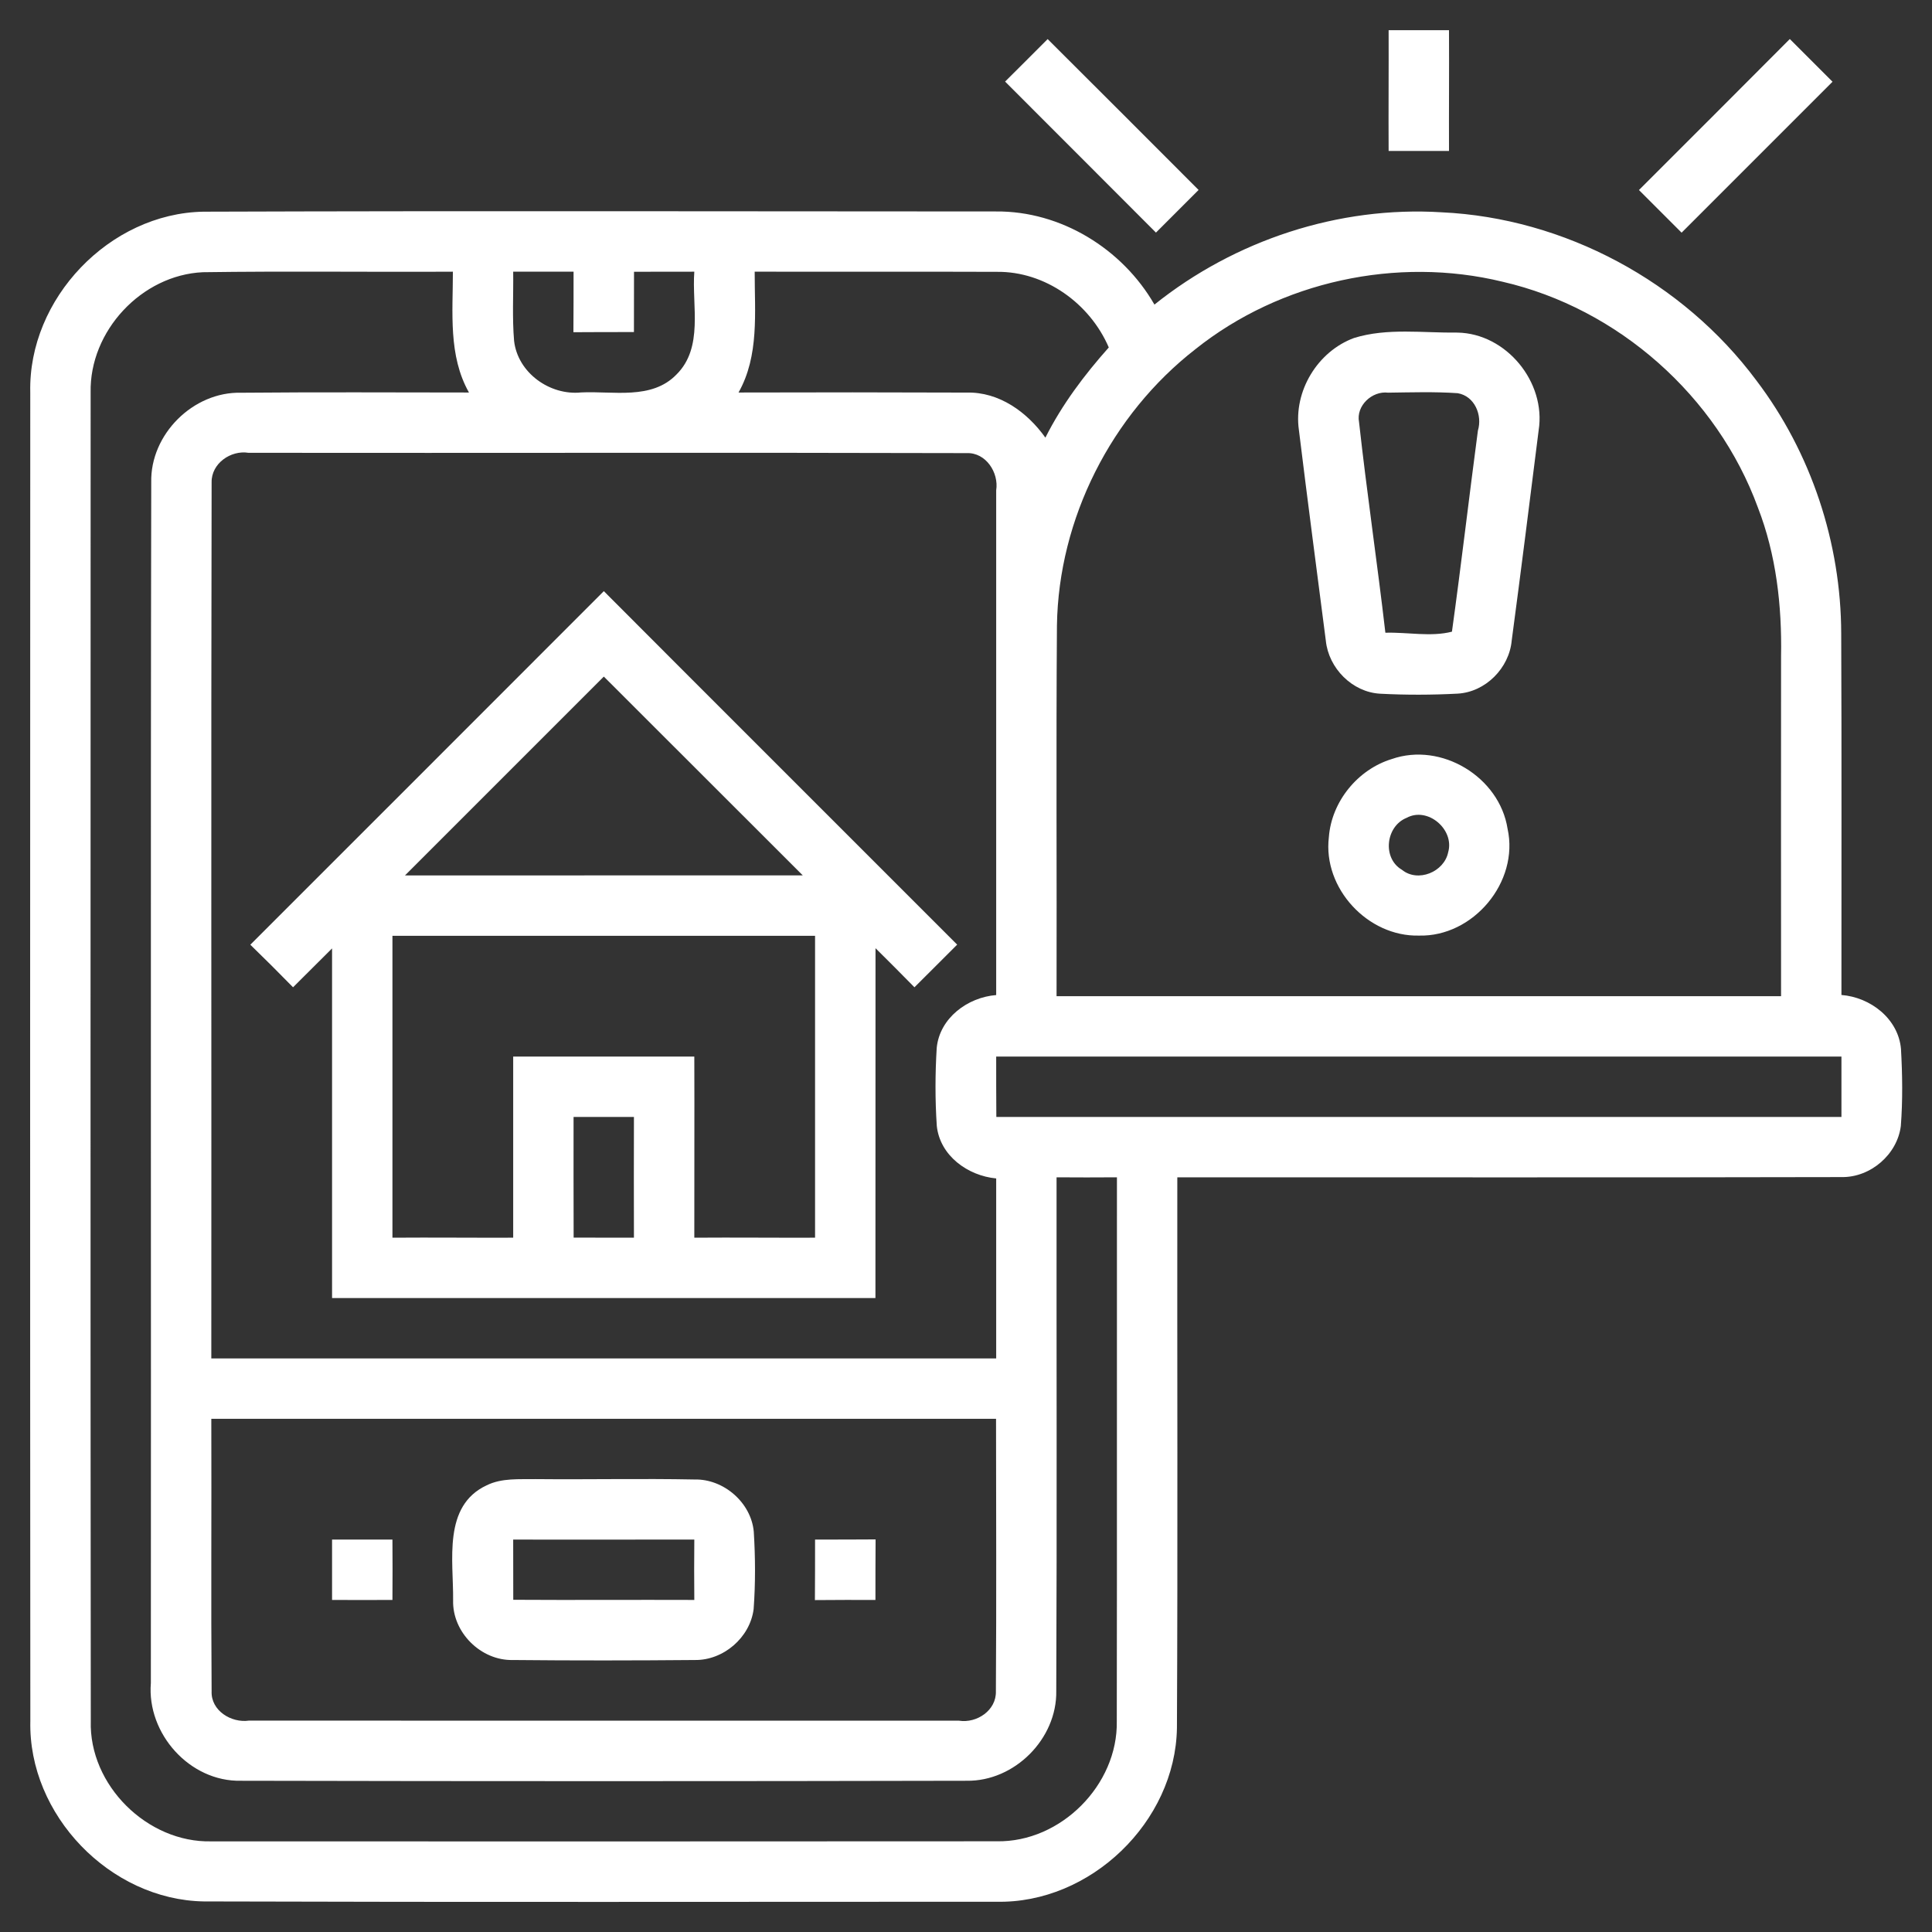 <svg xmlns="http://www.w3.org/2000/svg" width="256pt" height="256pt" viewBox="0 0 256 256"><rect x="0" y="0" width="256" height="256" fill="#333333" stroke="none"/><g id="#ffffffff"><path fill="#ffffff" opacity="1.00" d=" M 184.00 4.00 C 186.67 4.00 189.33 4.00 192.00 4.00 C 192.03 9.33 191.98 14.67 192.00 20.00 C 189.33 20.00 186.66 20.00 184.00 20.00 C 183.97 14.67 184.02 9.33 184.00 4.00 Z"></path><path fill="#ffffff" opacity="1.00" d=" M 133.18 10.81 C 135.07 8.94 136.94 7.06 138.82 5.18 C 145.50 11.83 152.16 18.50 158.82 25.17 C 156.94 27.06 155.06 28.94 153.17 30.82 C 146.52 24.14 139.84 17.49 133.18 10.81 Z"></path><path fill="#ffffff" opacity="1.00" d=" M 217.17 25.18 C 223.84 18.51 230.51 11.86 237.16 5.17 C 239.05 7.05 240.94 8.94 242.82 10.83 C 236.16 17.50 229.49 24.16 222.82 30.83 C 220.94 28.94 219.06 27.06 217.17 25.18 Z"></path><path fill="#ffffff" opacity="1.00" d=" M 4.01 51.99 C 3.72 39.57 14.52 28.27 26.95 28.05 C 61.95 27.93 96.96 28.01 131.97 28.02 C 140.57 27.94 148.72 32.97 152.97 40.36 C 163.61 31.83 177.38 27.28 191.02 28.13 C 207.32 28.89 222.99 37.33 232.72 50.40 C 239.99 59.97 243.95 71.95 243.97 83.96 C 244.04 99.92 243.99 115.88 244.00 131.84 C 247.85 132.14 251.54 134.99 251.89 138.99 C 252.08 142.38 252.13 145.80 251.87 149.20 C 251.40 152.97 247.86 156.02 244.05 155.97 C 214.70 156.04 185.35 155.99 156.00 156.00 C 155.97 180.32 156.07 204.65 155.95 228.97 C 155.75 241.42 144.47 252.27 132.02 251.99 C 97.02 251.99 62.02 252.06 27.02 251.95 C 14.59 251.75 3.72 240.48 4.02 228.03 C 3.98 169.35 3.99 110.67 4.01 51.99 M 12.01 52.00 C 12.01 110.67 11.97 169.34 12.03 228.02 C 11.77 236.54 19.52 244.19 28.00 243.99 C 62.70 244.00 97.39 244.01 132.09 243.98 C 140.55 244.13 148.14 236.52 147.98 228.06 C 148.02 204.04 147.98 180.02 148.00 156.00 C 145.33 156.02 142.67 156.02 140.00 156.00 C 139.98 178.69 140.06 201.38 139.96 224.06 C 140.07 230.40 134.44 236.05 128.10 235.96 C 96.05 236.03 63.99 236.03 31.93 235.96 C 25.14 236.11 19.44 229.71 19.99 223.01 C 20.03 169.98 19.94 116.95 20.04 63.92 C 19.89 57.56 25.60 51.87 31.96 52.04 C 42.02 51.95 52.08 52.00 62.14 52.01 C 59.38 47.12 60.01 41.39 60.01 36.00 C 48.97 36.06 37.92 35.91 26.88 36.07 C 18.76 36.44 11.84 43.87 12.01 52.00 M 68.00 36.00 C 68.04 39.06 67.86 42.12 68.12 45.17 C 68.60 49.39 72.85 52.43 77.00 52.00 C 81.22 51.79 86.35 53.03 89.64 49.62 C 93.25 46.04 91.66 40.52 92.00 36.00 C 89.33 36.00 86.67 36.00 84.01 36.01 C 84.00 38.67 84.00 41.34 84.00 44.00 C 81.33 44.00 78.65 44.00 75.98 44.02 C 76.00 41.35 76.00 38.67 76.00 36.00 C 73.33 36.00 70.67 36.00 68.00 36.00 M 100.00 36.00 C 99.99 41.39 100.62 47.12 97.86 52.01 C 107.93 51.98 118.00 51.98 128.07 52.02 C 132.39 51.90 136.11 54.61 138.52 57.99 C 140.72 53.61 143.68 49.68 146.92 46.04 C 144.42 40.22 138.50 35.94 132.08 36.02 C 121.39 35.98 110.69 36.02 100.00 36.00 M 158.41 46.26 C 147.25 54.94 140.26 68.73 140.05 82.89 C 139.93 99.26 140.04 115.63 140.00 132.00 C 172.00 131.99 204.00 131.99 236.00 132.00 C 235.98 116.98 236.00 101.96 236.00 86.94 C 236.12 80.27 235.36 73.51 232.93 67.25 C 227.53 52.49 214.41 40.85 199.09 37.33 C 185.11 33.93 169.67 37.28 158.41 46.26 M 28.04 63.90 C 27.96 102.60 28.03 141.30 28.00 180.00 C 62.67 179.99 97.33 179.99 132.00 180.00 C 131.99 172.05 131.99 164.10 132.00 156.15 C 128.23 155.79 124.55 153.14 124.13 149.19 C 123.90 145.75 123.91 142.29 124.12 138.85 C 124.51 134.89 128.21 132.15 132.00 131.85 C 131.99 109.55 132.00 87.26 132.00 64.97 C 132.37 62.62 130.63 59.94 128.09 60.04 C 96.37 59.95 64.65 60.04 32.93 60.00 C 30.58 59.62 28.00 61.41 28.04 63.90 M 132.00 140.00 C 131.99 142.66 132.01 145.33 132.02 148.00 C 169.35 148.00 206.67 147.99 244.00 148.00 C 244.00 145.33 244.00 142.66 244.00 140.00 C 206.67 140.01 169.33 140.01 132.00 140.00 M 28.00 188.00 C 28.04 200.04 27.95 212.08 28.04 224.11 C 27.94 226.67 30.65 228.33 32.99 227.99 C 64.35 228.01 95.71 227.99 127.07 228.00 C 129.43 228.37 132.04 226.63 131.96 224.10 C 132.04 212.07 131.99 200.03 131.98 188.00 C 97.32 188.01 62.66 188.00 28.00 188.00 Z"></path><path fill="#ffffff" opacity="1.00" d=" M 179.43 44.78 C 183.84 43.42 188.57 44.13 193.12 44.07 C 199.59 44.18 204.88 50.64 203.88 57.01 C 202.71 66.30 201.55 75.59 200.31 84.87 C 199.98 88.53 196.84 91.70 193.15 91.91 C 189.73 92.09 186.29 92.10 182.88 91.92 C 179.18 91.72 176.05 88.54 175.68 84.90 C 174.48 75.59 173.25 66.28 172.11 56.97 C 171.38 51.84 174.58 46.56 179.43 44.78 M 180.08 55.93 C 181.11 65.25 182.49 74.53 183.57 83.84 C 186.47 83.75 189.62 84.42 192.39 83.70 C 193.62 74.83 194.65 65.94 195.83 57.06 C 196.45 55.01 195.40 52.48 193.15 52.10 C 190.08 51.89 187.00 51.99 183.93 52.03 C 181.80 51.77 179.66 53.77 180.08 55.93 Z"></path><path fill="#ffffff" opacity="1.00" d=" M 33.17 125.18 C 48.78 109.56 64.41 93.96 80.01 78.33 C 95.59 93.96 111.23 109.55 126.83 125.17 C 124.94 127.05 123.06 128.94 121.17 130.82 C 119.46 129.08 117.74 127.35 116.01 125.64 C 115.99 141.09 116.02 156.55 116.00 172.00 C 92.00 172.01 68.00 172.00 44.00 172.00 C 43.99 156.56 44.00 141.11 44.00 125.67 C 42.27 127.38 40.55 129.10 38.83 130.82 C 36.97 128.92 35.08 127.03 33.17 125.18 M 53.66 116.00 C 71.23 115.98 88.80 116.01 106.37 115.99 C 97.57 107.22 88.81 98.42 80.01 89.65 C 71.22 98.43 62.44 107.21 53.66 116.00 M 52.00 124.00 C 52.01 137.34 52.01 150.67 52.00 164.00 C 57.33 163.96 62.67 164.02 68.00 164.00 C 67.99 156.00 67.99 148.00 68.00 140.00 C 76.00 139.99 84.00 139.99 92.00 140.00 C 92.03 148.00 91.99 156.00 92.00 164.00 C 97.33 163.96 102.67 164.02 108.00 164.00 C 108.00 150.67 107.99 137.33 108.00 124.00 C 89.33 124.01 70.67 124.00 52.00 124.00 M 76.00 148.00 C 76.00 153.33 75.99 158.66 76.01 163.99 C 78.68 163.99 81.34 164.00 84.00 164.00 C 83.98 158.67 83.99 153.33 84.00 148.00 C 81.33 148.00 78.67 148.00 76.00 148.00 Z"></path><path fill="#ffffff" opacity="1.00" d=" M 184.41 100.58 C 190.99 98.28 198.69 102.96 199.76 109.81 C 201.32 116.87 195.21 124.16 188.01 123.97 C 181.24 124.13 175.27 117.70 176.08 110.94 C 176.43 106.22 179.90 101.96 184.41 100.58 M 186.38 108.37 C 183.62 109.48 183.13 113.71 185.76 115.25 C 187.88 116.98 191.36 115.54 191.89 112.93 C 192.76 109.93 189.19 106.84 186.38 108.37 Z"></path><path fill="#ffffff" opacity="1.00" d=" M 64.49 196.81 C 66.50 195.82 68.81 196.03 70.98 195.99 C 77.99 196.06 85.01 195.90 92.03 196.04 C 95.89 195.95 99.53 199.10 99.88 202.96 C 100.09 206.37 100.11 209.81 99.86 213.22 C 99.38 216.99 95.85 220.02 92.06 219.96 C 84.03 220.03 76.00 220.04 67.97 219.96 C 63.73 220.07 59.92 216.30 60.04 212.04 C 60.10 206.81 58.63 199.54 64.49 196.81 M 68.00 204.00 C 68.00 206.66 68.01 209.32 68.01 211.98 C 76.00 212.03 84.00 211.97 92.00 212.00 C 91.97 209.33 91.98 206.66 92.00 204.00 C 84.00 203.99 76.00 204.03 68.00 204.00 Z"></path><path fill="#ffffff" opacity="1.00" d=" M 44.00 204.00 C 46.67 204.00 49.34 204.00 52.00 204.00 C 52.02 206.66 52.02 209.33 52.00 212.00 C 49.33 212.01 46.67 212.02 44.00 212.00 C 44.00 209.33 44.00 206.67 44.00 204.00 Z"></path><path fill="#ffffff" opacity="1.00" d=" M 108.00 204.00 C 110.67 204.00 113.35 204.00 116.02 203.98 C 116.00 206.65 116.00 209.32 116.00 212.00 C 113.33 211.99 110.65 212.00 107.98 212.02 C 108.00 209.34 108.00 206.67 108.00 204.00 Z"></path></g></svg>
